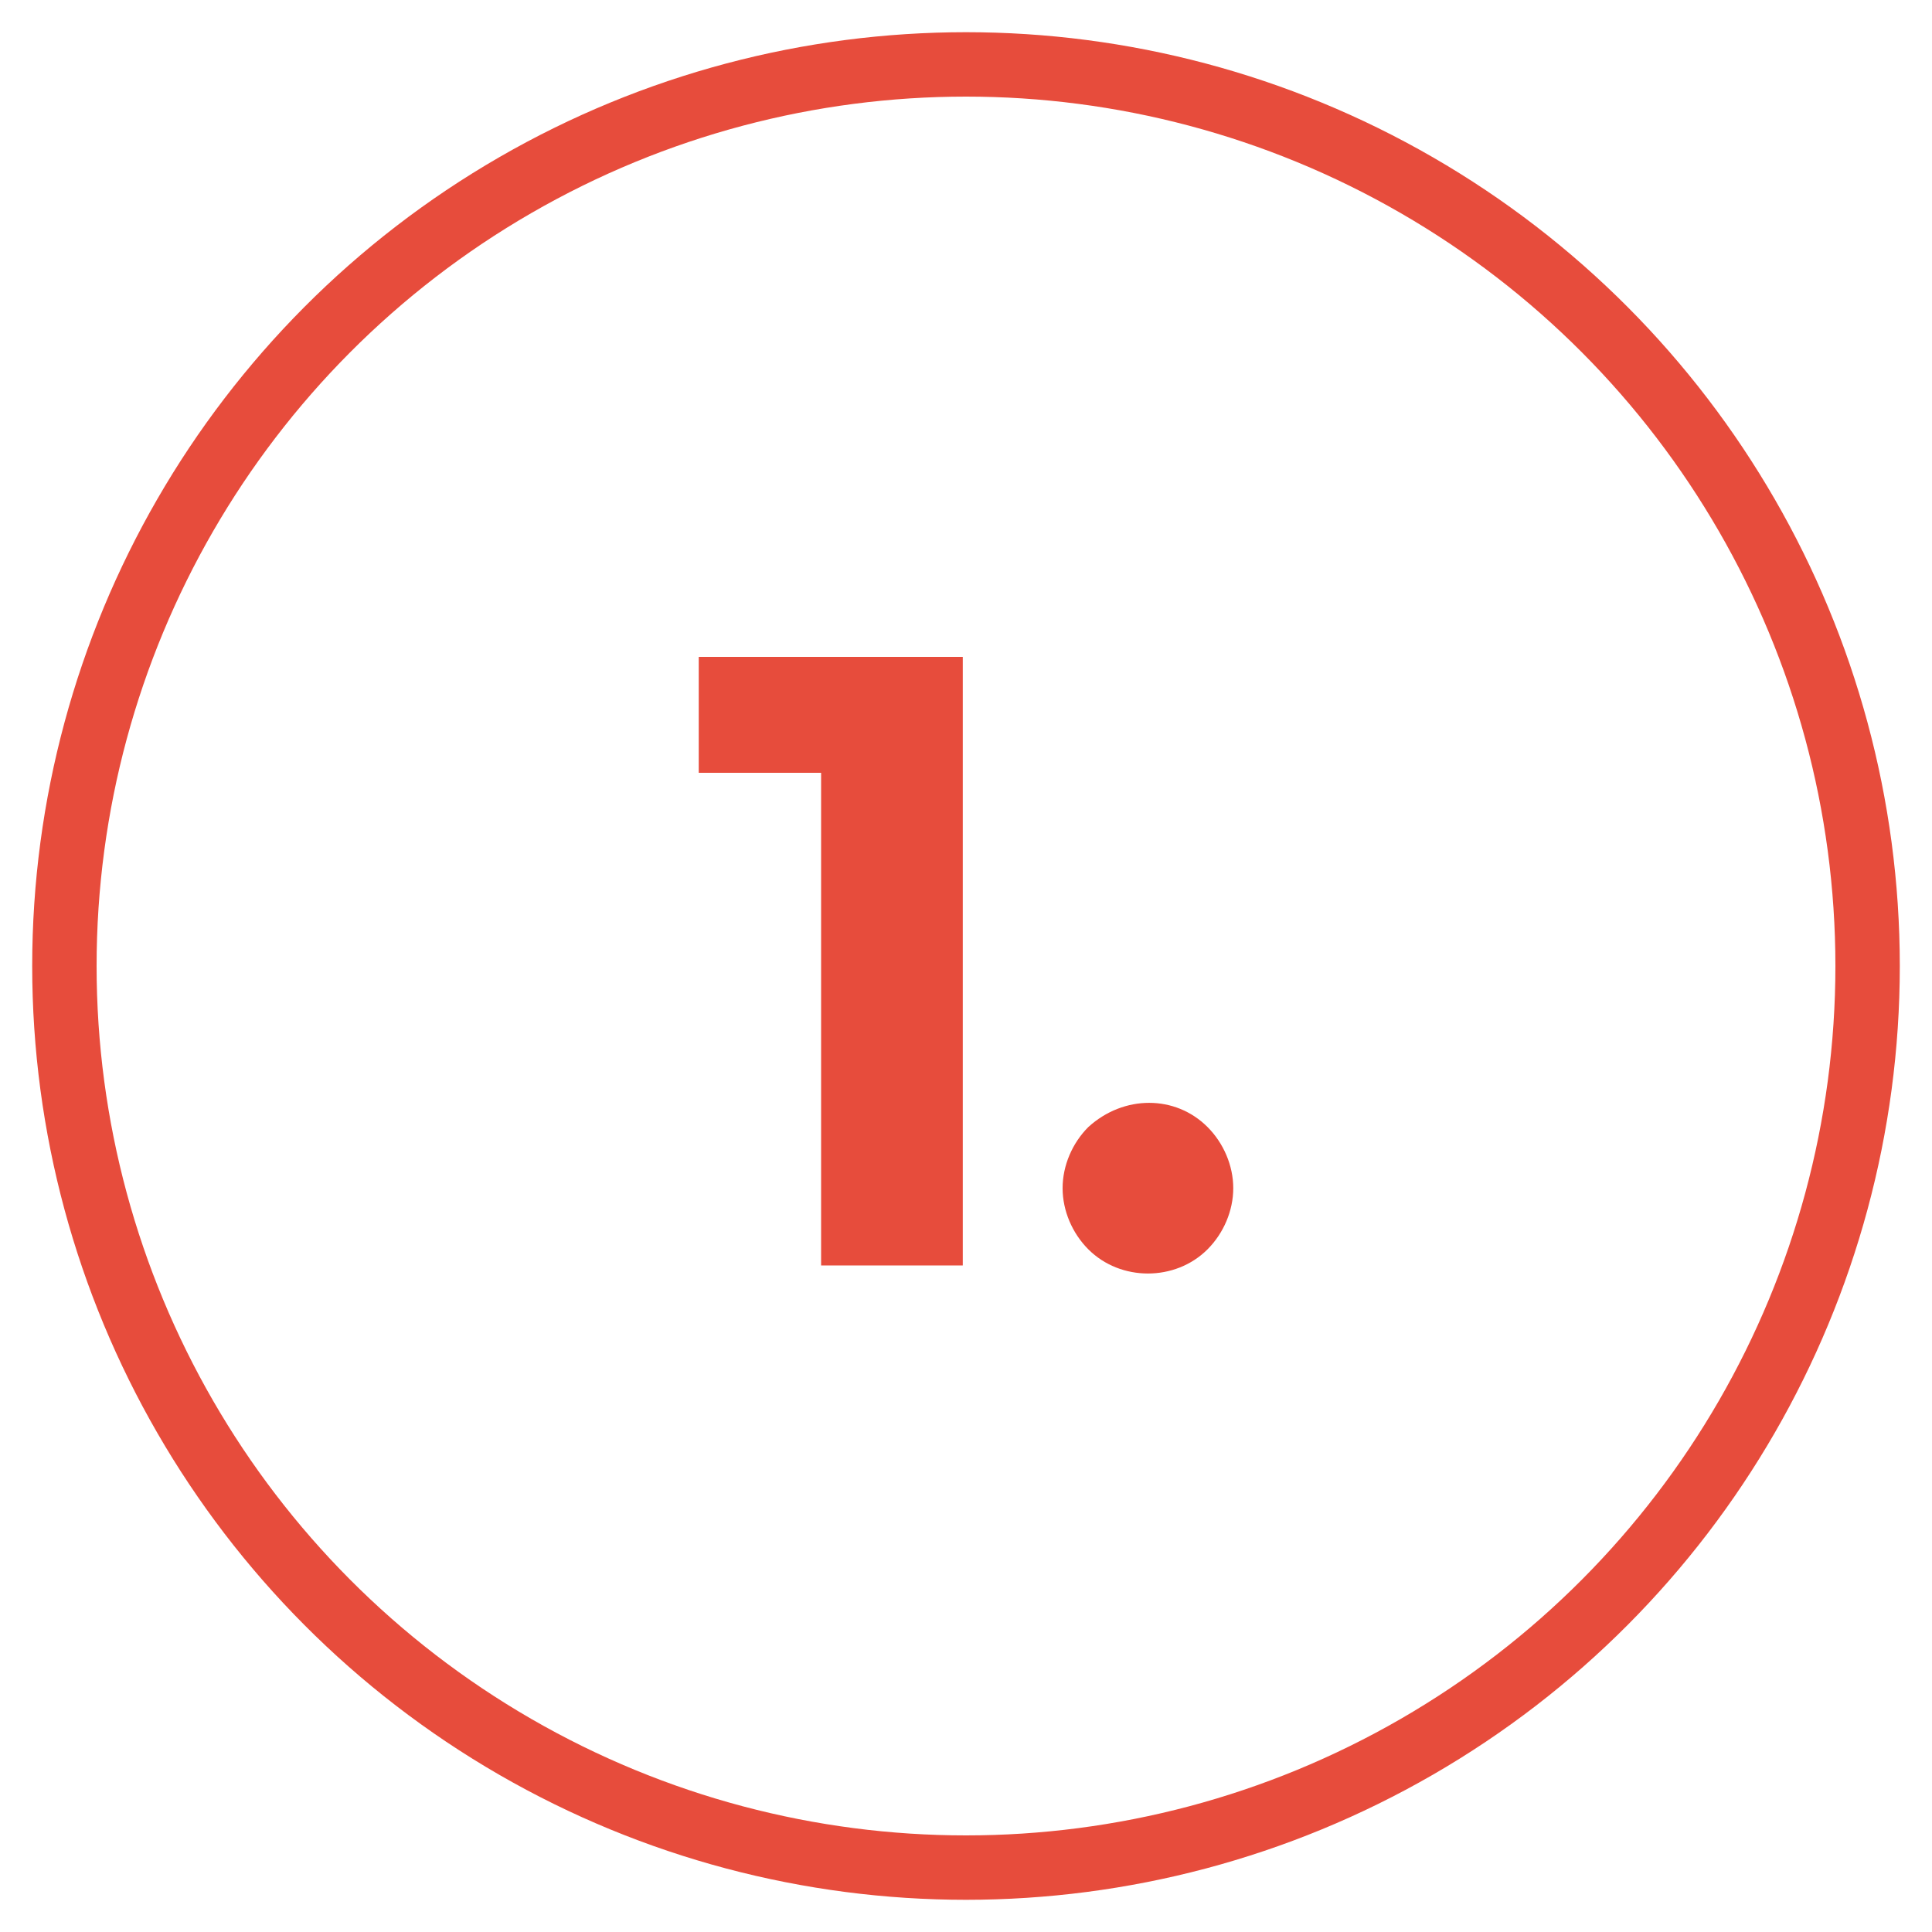 <?xml version="1.0" encoding="utf-8"?>
<!-- Generator: Adobe Illustrator 25.4.1, SVG Export Plug-In . SVG Version: 6.00 Build 0)  -->
<svg version="1.1" id="Ebene_1" xmlns="http://www.w3.org/2000/svg" xmlns:xlink="http://www.w3.org/1999/xlink" x="0px" y="0px"
	 viewBox="0 0 60 60" style="enable-background:new 0 0 60 60;" xml:space="preserve">
<style type="text/css">
	.st0{fill:none;stroke:#E74C3C;stroke-width:2;stroke-linecap:square;}
	.st1{fill:#E74C3C;}
</style>
<g id="_1.">
	<circle id="Ellipse_183-8" class="st0" cx="30" cy="30" r="28"/>
	<g id="H6_TAG:H4_6">
		<g id="_1.-2">
			<g>
				<path class="st1" d="M29.9,20.4v18.9h-4.4V24h-3.8v-3.6H29.9z"/>
				<path class="st1" d="M33.8,38.8c-0.5-0.5-0.8-1.2-0.8-1.9c0-0.7,0.3-1.4,0.8-1.9c1.1-1,2.7-1,3.7,0c0.5,0.5,0.8,1.2,0.8,1.9
					c0,0.7-0.3,1.4-0.8,1.9C36.5,39.8,34.8,39.8,33.8,38.8L33.8,38.8z"/>
			</g>
		</g>
	</g>
</g>
</svg>
